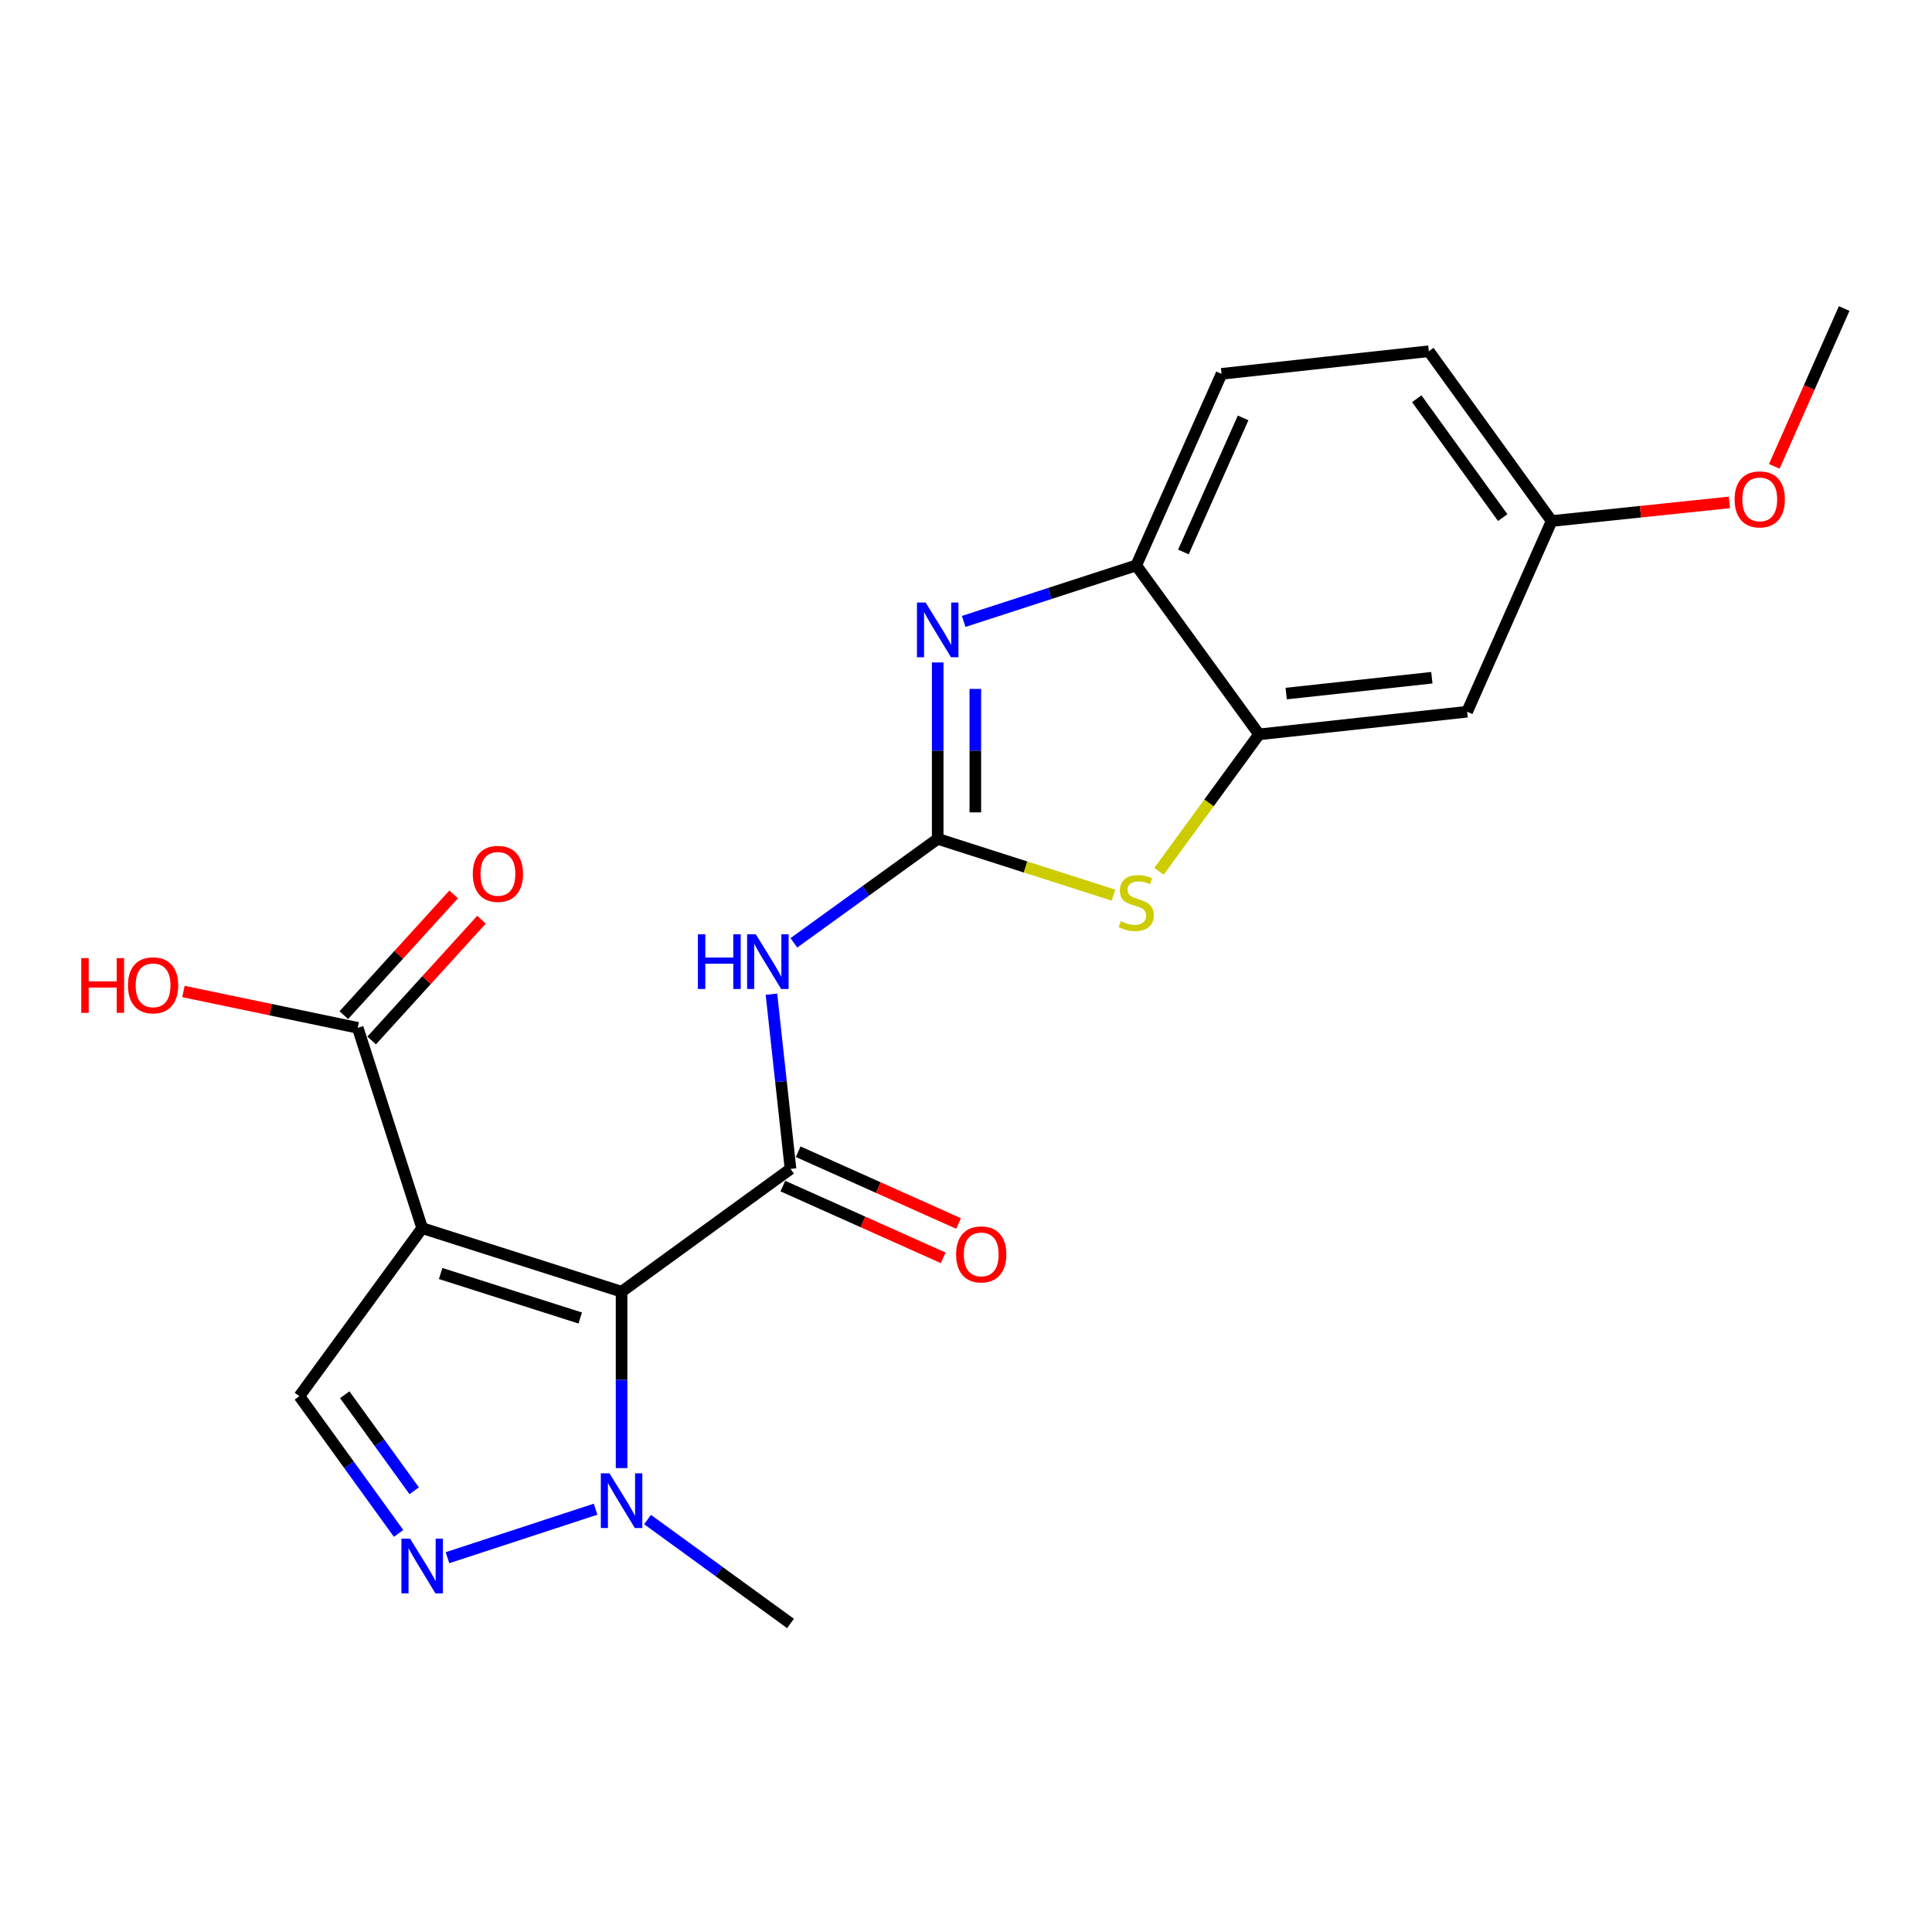 <?xml version='1.0' encoding='iso-8859-1'?>
<svg version='1.1' baseProfile='full'
              xmlns='http://www.w3.org/2000/svg'
                      xmlns:rdkit='http://www.rdkit.org/xml'
                      xmlns:xlink='http://www.w3.org/1999/xlink'
                  xml:space='preserve'
width='1000px' height='1000px' viewBox='0 0 1000 1000'>
<!-- END OF HEADER -->
<rect style='opacity:1.0;fill:#FFFFFF;stroke:none' width='1000' height='1000' x='0' y='0'> </rect>
<path class='bond-0' d='M 321.726,668.584 L 218.514,635.677' style='fill:none;fill-rule:evenodd;stroke:#000000;stroke-width:6px;stroke-linecap:butt;stroke-linejoin:miter;stroke-opacity:1' />
<path class='bond-0' d='M 300.329,682.2 L 228.081,659.165' style='fill:none;fill-rule:evenodd;stroke:#000000;stroke-width:6px;stroke-linecap:butt;stroke-linejoin:miter;stroke-opacity:1' />
<path class='bond-2' d='M 321.726,668.584 L 409.167,605.019' style='fill:none;fill-rule:evenodd;stroke:#000000;stroke-width:6px;stroke-linecap:butt;stroke-linejoin:miter;stroke-opacity:1' />
<path class='bond-5' d='M 321.726,668.584 L 321.726,714.236' style='fill:none;fill-rule:evenodd;stroke:#000000;stroke-width:6px;stroke-linecap:butt;stroke-linejoin:miter;stroke-opacity:1' />
<path class='bond-5' d='M 321.726,714.236 L 321.726,759.887' style='fill:none;fill-rule:evenodd;stroke:#0000FF;stroke-width:6px;stroke-linecap:butt;stroke-linejoin:miter;stroke-opacity:1' />
<path class='bond-8' d='M 218.514,635.677 L 154.959,722.673' style='fill:none;fill-rule:evenodd;stroke:#000000;stroke-width:6px;stroke-linecap:butt;stroke-linejoin:miter;stroke-opacity:1' />
<path class='bond-10' d='M 218.514,635.677 L 185.163,531.999' style='fill:none;fill-rule:evenodd;stroke:#000000;stroke-width:6px;stroke-linecap:butt;stroke-linejoin:miter;stroke-opacity:1' />
<path class='bond-1' d='M 485.356,434.185 L 448.129,461.099' style='fill:none;fill-rule:evenodd;stroke:#000000;stroke-width:6px;stroke-linecap:butt;stroke-linejoin:miter;stroke-opacity:1' />
<path class='bond-1' d='M 448.129,461.099 L 410.903,488.014' style='fill:none;fill-rule:evenodd;stroke:#0000FF;stroke-width:6px;stroke-linecap:butt;stroke-linejoin:miter;stroke-opacity:1' />
<path class='bond-4' d='M 485.356,434.185 L 485.356,388.533' style='fill:none;fill-rule:evenodd;stroke:#000000;stroke-width:6px;stroke-linecap:butt;stroke-linejoin:miter;stroke-opacity:1' />
<path class='bond-4' d='M 485.356,388.533 L 485.356,342.882' style='fill:none;fill-rule:evenodd;stroke:#0000FF;stroke-width:6px;stroke-linecap:butt;stroke-linejoin:miter;stroke-opacity:1' />
<path class='bond-4' d='M 504.828,420.489 L 504.828,388.533' style='fill:none;fill-rule:evenodd;stroke:#000000;stroke-width:6px;stroke-linecap:butt;stroke-linejoin:miter;stroke-opacity:1' />
<path class='bond-4' d='M 504.828,388.533 L 504.828,356.577' style='fill:none;fill-rule:evenodd;stroke:#0000FF;stroke-width:6px;stroke-linecap:butt;stroke-linejoin:miter;stroke-opacity:1' />
<path class='bond-7' d='M 485.356,434.185 L 530.847,448.757' style='fill:none;fill-rule:evenodd;stroke:#000000;stroke-width:6px;stroke-linecap:butt;stroke-linejoin:miter;stroke-opacity:1' />
<path class='bond-7' d='M 530.847,448.757 L 576.337,463.33' style='fill:none;fill-rule:evenodd;stroke:#CCCC00;stroke-width:6px;stroke-linecap:butt;stroke-linejoin:miter;stroke-opacity:1' />
<path class='bond-3' d='M 409.167,605.019 L 404.229,559.808' style='fill:none;fill-rule:evenodd;stroke:#000000;stroke-width:6px;stroke-linecap:butt;stroke-linejoin:miter;stroke-opacity:1' />
<path class='bond-3' d='M 404.229,559.808 L 399.292,514.597' style='fill:none;fill-rule:evenodd;stroke:#0000FF;stroke-width:6px;stroke-linecap:butt;stroke-linejoin:miter;stroke-opacity:1' />
<path class='bond-13' d='M 405.19,613.906 L 446.694,632.477' style='fill:none;fill-rule:evenodd;stroke:#000000;stroke-width:6px;stroke-linecap:butt;stroke-linejoin:miter;stroke-opacity:1' />
<path class='bond-13' d='M 446.694,632.477 L 488.199,651.048' style='fill:none;fill-rule:evenodd;stroke:#FF0000;stroke-width:6px;stroke-linecap:butt;stroke-linejoin:miter;stroke-opacity:1' />
<path class='bond-13' d='M 413.143,596.132 L 454.647,614.703' style='fill:none;fill-rule:evenodd;stroke:#000000;stroke-width:6px;stroke-linecap:butt;stroke-linejoin:miter;stroke-opacity:1' />
<path class='bond-13' d='M 454.647,614.703 L 496.152,633.275' style='fill:none;fill-rule:evenodd;stroke:#FF0000;stroke-width:6px;stroke-linecap:butt;stroke-linejoin:miter;stroke-opacity:1' />
<path class='bond-11' d='M 498.797,321.654 L 543.456,307.155' style='fill:none;fill-rule:evenodd;stroke:#0000FF;stroke-width:6px;stroke-linecap:butt;stroke-linejoin:miter;stroke-opacity:1' />
<path class='bond-11' d='M 543.456,307.155 L 588.114,292.655' style='fill:none;fill-rule:evenodd;stroke:#000000;stroke-width:6px;stroke-linecap:butt;stroke-linejoin:miter;stroke-opacity:1' />
<path class='bond-6' d='M 308.271,781.159 L 231.615,806.266' style='fill:none;fill-rule:evenodd;stroke:#0000FF;stroke-width:6px;stroke-linecap:butt;stroke-linejoin:miter;stroke-opacity:1' />
<path class='bond-19' d='M 335.169,786.522 L 372.168,813.414' style='fill:none;fill-rule:evenodd;stroke:#0000FF;stroke-width:6px;stroke-linecap:butt;stroke-linejoin:miter;stroke-opacity:1' />
<path class='bond-19' d='M 372.168,813.414 L 409.167,840.306' style='fill:none;fill-rule:evenodd;stroke:#000000;stroke-width:6px;stroke-linecap:butt;stroke-linejoin:miter;stroke-opacity:1' />
<path class='bond-22' d='M 206.313,793.686 L 180.636,758.18' style='fill:none;fill-rule:evenodd;stroke:#0000FF;stroke-width:6px;stroke-linecap:butt;stroke-linejoin:miter;stroke-opacity:1' />
<path class='bond-22' d='M 180.636,758.18 L 154.959,722.673' style='fill:none;fill-rule:evenodd;stroke:#000000;stroke-width:6px;stroke-linecap:butt;stroke-linejoin:miter;stroke-opacity:1' />
<path class='bond-22' d='M 214.388,771.623 L 196.415,746.769' style='fill:none;fill-rule:evenodd;stroke:#0000FF;stroke-width:6px;stroke-linecap:butt;stroke-linejoin:miter;stroke-opacity:1' />
<path class='bond-22' d='M 196.415,746.769 L 178.441,721.915' style='fill:none;fill-rule:evenodd;stroke:#000000;stroke-width:6px;stroke-linecap:butt;stroke-linejoin:miter;stroke-opacity:1' />
<path class='bond-9' d='M 599.888,450.99 L 625.784,415.548' style='fill:none;fill-rule:evenodd;stroke:#CCCC00;stroke-width:6px;stroke-linecap:butt;stroke-linejoin:miter;stroke-opacity:1' />
<path class='bond-9' d='M 625.784,415.548 L 651.68,380.106' style='fill:none;fill-rule:evenodd;stroke:#000000;stroke-width:6px;stroke-linecap:butt;stroke-linejoin:miter;stroke-opacity:1' />
<path class='bond-12' d='M 651.68,380.106 L 759.382,368.391' style='fill:none;fill-rule:evenodd;stroke:#000000;stroke-width:6px;stroke-linecap:butt;stroke-linejoin:miter;stroke-opacity:1' />
<path class='bond-12' d='M 665.729,358.991 L 741.121,350.79' style='fill:none;fill-rule:evenodd;stroke:#000000;stroke-width:6px;stroke-linecap:butt;stroke-linejoin:miter;stroke-opacity:1' />
<path class='bond-23' d='M 651.68,380.106 L 588.114,292.655' style='fill:none;fill-rule:evenodd;stroke:#000000;stroke-width:6px;stroke-linecap:butt;stroke-linejoin:miter;stroke-opacity:1' />
<path class='bond-14' d='M 192.365,538.55 L 220.795,507.293' style='fill:none;fill-rule:evenodd;stroke:#000000;stroke-width:6px;stroke-linecap:butt;stroke-linejoin:miter;stroke-opacity:1' />
<path class='bond-14' d='M 220.795,507.293 L 249.224,476.036' style='fill:none;fill-rule:evenodd;stroke:#FF0000;stroke-width:6px;stroke-linecap:butt;stroke-linejoin:miter;stroke-opacity:1' />
<path class='bond-14' d='M 177.96,525.448 L 206.39,494.191' style='fill:none;fill-rule:evenodd;stroke:#000000;stroke-width:6px;stroke-linecap:butt;stroke-linejoin:miter;stroke-opacity:1' />
<path class='bond-14' d='M 206.39,494.191 L 234.819,462.934' style='fill:none;fill-rule:evenodd;stroke:#FF0000;stroke-width:6px;stroke-linecap:butt;stroke-linejoin:miter;stroke-opacity:1' />
<path class='bond-17' d='M 185.163,531.999 L 140.051,522.596' style='fill:none;fill-rule:evenodd;stroke:#000000;stroke-width:6px;stroke-linecap:butt;stroke-linejoin:miter;stroke-opacity:1' />
<path class='bond-17' d='M 140.051,522.596 L 94.94,513.193' style='fill:none;fill-rule:evenodd;stroke:#FF0000;stroke-width:6px;stroke-linecap:butt;stroke-linejoin:miter;stroke-opacity:1' />
<path class='bond-15' d='M 588.114,292.655 L 632.273,193.5' style='fill:none;fill-rule:evenodd;stroke:#000000;stroke-width:6px;stroke-linecap:butt;stroke-linejoin:miter;stroke-opacity:1' />
<path class='bond-15' d='M 612.526,285.704 L 643.437,216.295' style='fill:none;fill-rule:evenodd;stroke:#000000;stroke-width:6px;stroke-linecap:butt;stroke-linejoin:miter;stroke-opacity:1' />
<path class='bond-16' d='M 759.382,368.391 L 803.118,269.678' style='fill:none;fill-rule:evenodd;stroke:#000000;stroke-width:6px;stroke-linecap:butt;stroke-linejoin:miter;stroke-opacity:1' />
<path class='bond-18' d='M 632.273,193.5 L 739.563,181.795' style='fill:none;fill-rule:evenodd;stroke:#000000;stroke-width:6px;stroke-linecap:butt;stroke-linejoin:miter;stroke-opacity:1' />
<path class='bond-20' d='M 803.118,269.678 L 849.126,264.86' style='fill:none;fill-rule:evenodd;stroke:#000000;stroke-width:6px;stroke-linecap:butt;stroke-linejoin:miter;stroke-opacity:1' />
<path class='bond-20' d='M 849.126,264.86 L 895.134,260.041' style='fill:none;fill-rule:evenodd;stroke:#FF0000;stroke-width:6px;stroke-linecap:butt;stroke-linejoin:miter;stroke-opacity:1' />
<path class='bond-24' d='M 803.118,269.678 L 739.563,181.795' style='fill:none;fill-rule:evenodd;stroke:#000000;stroke-width:6px;stroke-linecap:butt;stroke-linejoin:miter;stroke-opacity:1' />
<path class='bond-24' d='M 777.806,267.906 L 733.318,206.388' style='fill:none;fill-rule:evenodd;stroke:#000000;stroke-width:6px;stroke-linecap:butt;stroke-linejoin:miter;stroke-opacity:1' />
<path class='bond-21' d='M 918.377,241.377 L 936.461,200.535' style='fill:none;fill-rule:evenodd;stroke:#FF0000;stroke-width:6px;stroke-linecap:butt;stroke-linejoin:miter;stroke-opacity:1' />
<path class='bond-21' d='M 936.461,200.535 L 954.545,159.694' style='fill:none;fill-rule:evenodd;stroke:#000000;stroke-width:6px;stroke-linecap:butt;stroke-linejoin:miter;stroke-opacity:1' />
<path  class='atom-4' d='M 361.231 483.579
L 365.071 483.579
L 365.071 495.619
L 379.551 495.619
L 379.551 483.579
L 383.391 483.579
L 383.391 511.899
L 379.551 511.899
L 379.551 498.819
L 365.071 498.819
L 365.071 511.899
L 361.231 511.899
L 361.231 483.579
' fill='#0000FF'/>
<path  class='atom-4' d='M 391.191 483.579
L 400.471 498.579
Q 401.391 500.059, 402.871 502.739
Q 404.351 505.419, 404.431 505.579
L 404.431 483.579
L 408.191 483.579
L 408.191 511.899
L 404.311 511.899
L 394.351 495.499
Q 393.191 493.579, 391.951 491.379
Q 390.751 489.179, 390.391 488.499
L 390.391 511.899
L 386.711 511.899
L 386.711 483.579
L 391.191 483.579
' fill='#0000FF'/>
<path  class='atom-5' d='M 479.096 311.857
L 488.376 326.857
Q 489.296 328.337, 490.776 331.017
Q 492.256 333.697, 492.336 333.857
L 492.336 311.857
L 496.096 311.857
L 496.096 340.177
L 492.216 340.177
L 482.256 323.777
Q 481.096 321.857, 479.856 319.657
Q 478.656 317.457, 478.296 316.777
L 478.296 340.177
L 474.616 340.177
L 474.616 311.857
L 479.096 311.857
' fill='#0000FF'/>
<path  class='atom-6' d='M 315.466 762.592
L 324.746 777.592
Q 325.666 779.072, 327.146 781.752
Q 328.626 784.432, 328.706 784.592
L 328.706 762.592
L 332.466 762.592
L 332.466 790.912
L 328.586 790.912
L 318.626 774.512
Q 317.466 772.592, 316.226 770.392
Q 315.026 768.192, 314.666 767.512
L 314.666 790.912
L 310.986 790.912
L 310.986 762.592
L 315.466 762.592
' fill='#0000FF'/>
<path  class='atom-7' d='M 212.254 796.397
L 221.534 811.397
Q 222.454 812.877, 223.934 815.557
Q 225.414 818.237, 225.494 818.397
L 225.494 796.397
L 229.254 796.397
L 229.254 824.717
L 225.374 824.717
L 215.414 808.317
Q 214.254 806.397, 213.014 804.197
Q 211.814 801.997, 211.454 801.317
L 211.454 824.717
L 207.774 824.717
L 207.774 796.397
L 212.254 796.397
' fill='#0000FF'/>
<path  class='atom-8' d='M 580.114 476.823
Q 580.434 476.943, 581.754 477.503
Q 583.074 478.063, 584.514 478.423
Q 585.994 478.743, 587.434 478.743
Q 590.114 478.743, 591.674 477.463
Q 593.234 476.143, 593.234 473.863
Q 593.234 472.303, 592.434 471.343
Q 591.674 470.383, 590.474 469.863
Q 589.274 469.343, 587.274 468.743
Q 584.754 467.983, 583.234 467.263
Q 581.754 466.543, 580.674 465.023
Q 579.634 463.503, 579.634 460.943
Q 579.634 457.383, 582.034 455.183
Q 584.474 452.983, 589.274 452.983
Q 592.554 452.983, 596.274 454.543
L 595.354 457.623
Q 591.954 456.223, 589.394 456.223
Q 586.634 456.223, 585.114 457.383
Q 583.594 458.503, 583.634 460.463
Q 583.634 461.983, 584.394 462.903
Q 585.194 463.823, 586.314 464.343
Q 587.474 464.863, 589.394 465.463
Q 591.954 466.263, 593.474 467.063
Q 594.994 467.863, 596.074 469.503
Q 597.194 471.103, 597.194 473.863
Q 597.194 477.783, 594.554 479.903
Q 591.954 481.983, 587.594 481.983
Q 585.074 481.983, 583.154 481.423
Q 581.274 480.903, 579.034 479.983
L 580.114 476.823
' fill='#CCCC00'/>
<path  class='atom-14' d='M 494.879 649.268
Q 494.879 642.468, 498.239 638.668
Q 501.599 634.868, 507.879 634.868
Q 514.159 634.868, 517.519 638.668
Q 520.879 642.468, 520.879 649.268
Q 520.879 656.148, 517.479 660.068
Q 514.079 663.948, 507.879 663.948
Q 501.639 663.948, 498.239 660.068
Q 494.879 656.188, 494.879 649.268
M 507.879 660.748
Q 512.199 660.748, 514.519 657.868
Q 516.879 654.948, 516.879 649.268
Q 516.879 643.708, 514.519 640.908
Q 512.199 638.068, 507.879 638.068
Q 503.559 638.068, 501.199 640.868
Q 498.879 643.668, 498.879 649.268
Q 498.879 654.988, 501.199 657.868
Q 503.559 660.748, 507.879 660.748
' fill='#FF0000'/>
<path  class='atom-15' d='M 244.717 452.309
Q 244.717 445.509, 248.077 441.709
Q 251.437 437.909, 257.717 437.909
Q 263.997 437.909, 267.357 441.709
Q 270.717 445.509, 270.717 452.309
Q 270.717 459.189, 267.317 463.109
Q 263.917 466.989, 257.717 466.989
Q 251.477 466.989, 248.077 463.109
Q 244.717 459.229, 244.717 452.309
M 257.717 463.789
Q 262.037 463.789, 264.357 460.909
Q 266.717 457.989, 266.717 452.309
Q 266.717 446.749, 264.357 443.949
Q 262.037 441.109, 257.717 441.109
Q 253.397 441.109, 251.037 443.909
Q 248.717 446.709, 248.717 452.309
Q 248.717 458.029, 251.037 460.909
Q 253.397 463.789, 257.717 463.789
' fill='#FF0000'/>
<path  class='atom-18' d='M 42.075 495.92
L 45.915 495.92
L 45.915 507.96
L 60.395 507.96
L 60.395 495.92
L 64.235 495.92
L 64.235 524.24
L 60.395 524.24
L 60.395 511.16
L 45.915 511.16
L 45.915 524.24
L 42.075 524.24
L 42.075 495.92
' fill='#FF0000'/>
<path  class='atom-18' d='M 66.235 510
Q 66.235 503.2, 69.595 499.4
Q 72.955 495.6, 79.235 495.6
Q 85.515 495.6, 88.875 499.4
Q 92.235 503.2, 92.235 510
Q 92.235 516.88, 88.835 520.8
Q 85.435 524.68, 79.235 524.68
Q 72.995 524.68, 69.595 520.8
Q 66.235 516.92, 66.235 510
M 79.235 521.48
Q 83.555 521.48, 85.875 518.6
Q 88.235 515.68, 88.235 510
Q 88.235 504.44, 85.875 501.64
Q 83.555 498.8, 79.235 498.8
Q 74.915 498.8, 72.555 501.6
Q 70.235 504.4, 70.235 510
Q 70.235 515.72, 72.555 518.6
Q 74.915 521.48, 79.235 521.48
' fill='#FF0000'/>
<path  class='atom-21' d='M 897.842 258.475
Q 897.842 251.675, 901.202 247.875
Q 904.562 244.075, 910.842 244.075
Q 917.122 244.075, 920.482 247.875
Q 923.842 251.675, 923.842 258.475
Q 923.842 265.355, 920.442 269.275
Q 917.042 273.155, 910.842 273.155
Q 904.602 273.155, 901.202 269.275
Q 897.842 265.395, 897.842 258.475
M 910.842 269.955
Q 915.162 269.955, 917.482 267.075
Q 919.842 264.155, 919.842 258.475
Q 919.842 252.915, 917.482 250.115
Q 915.162 247.275, 910.842 247.275
Q 906.522 247.275, 904.162 250.075
Q 901.842 252.875, 901.842 258.475
Q 901.842 264.195, 904.162 267.075
Q 906.522 269.955, 910.842 269.955
' fill='#FF0000'/>
</svg>
